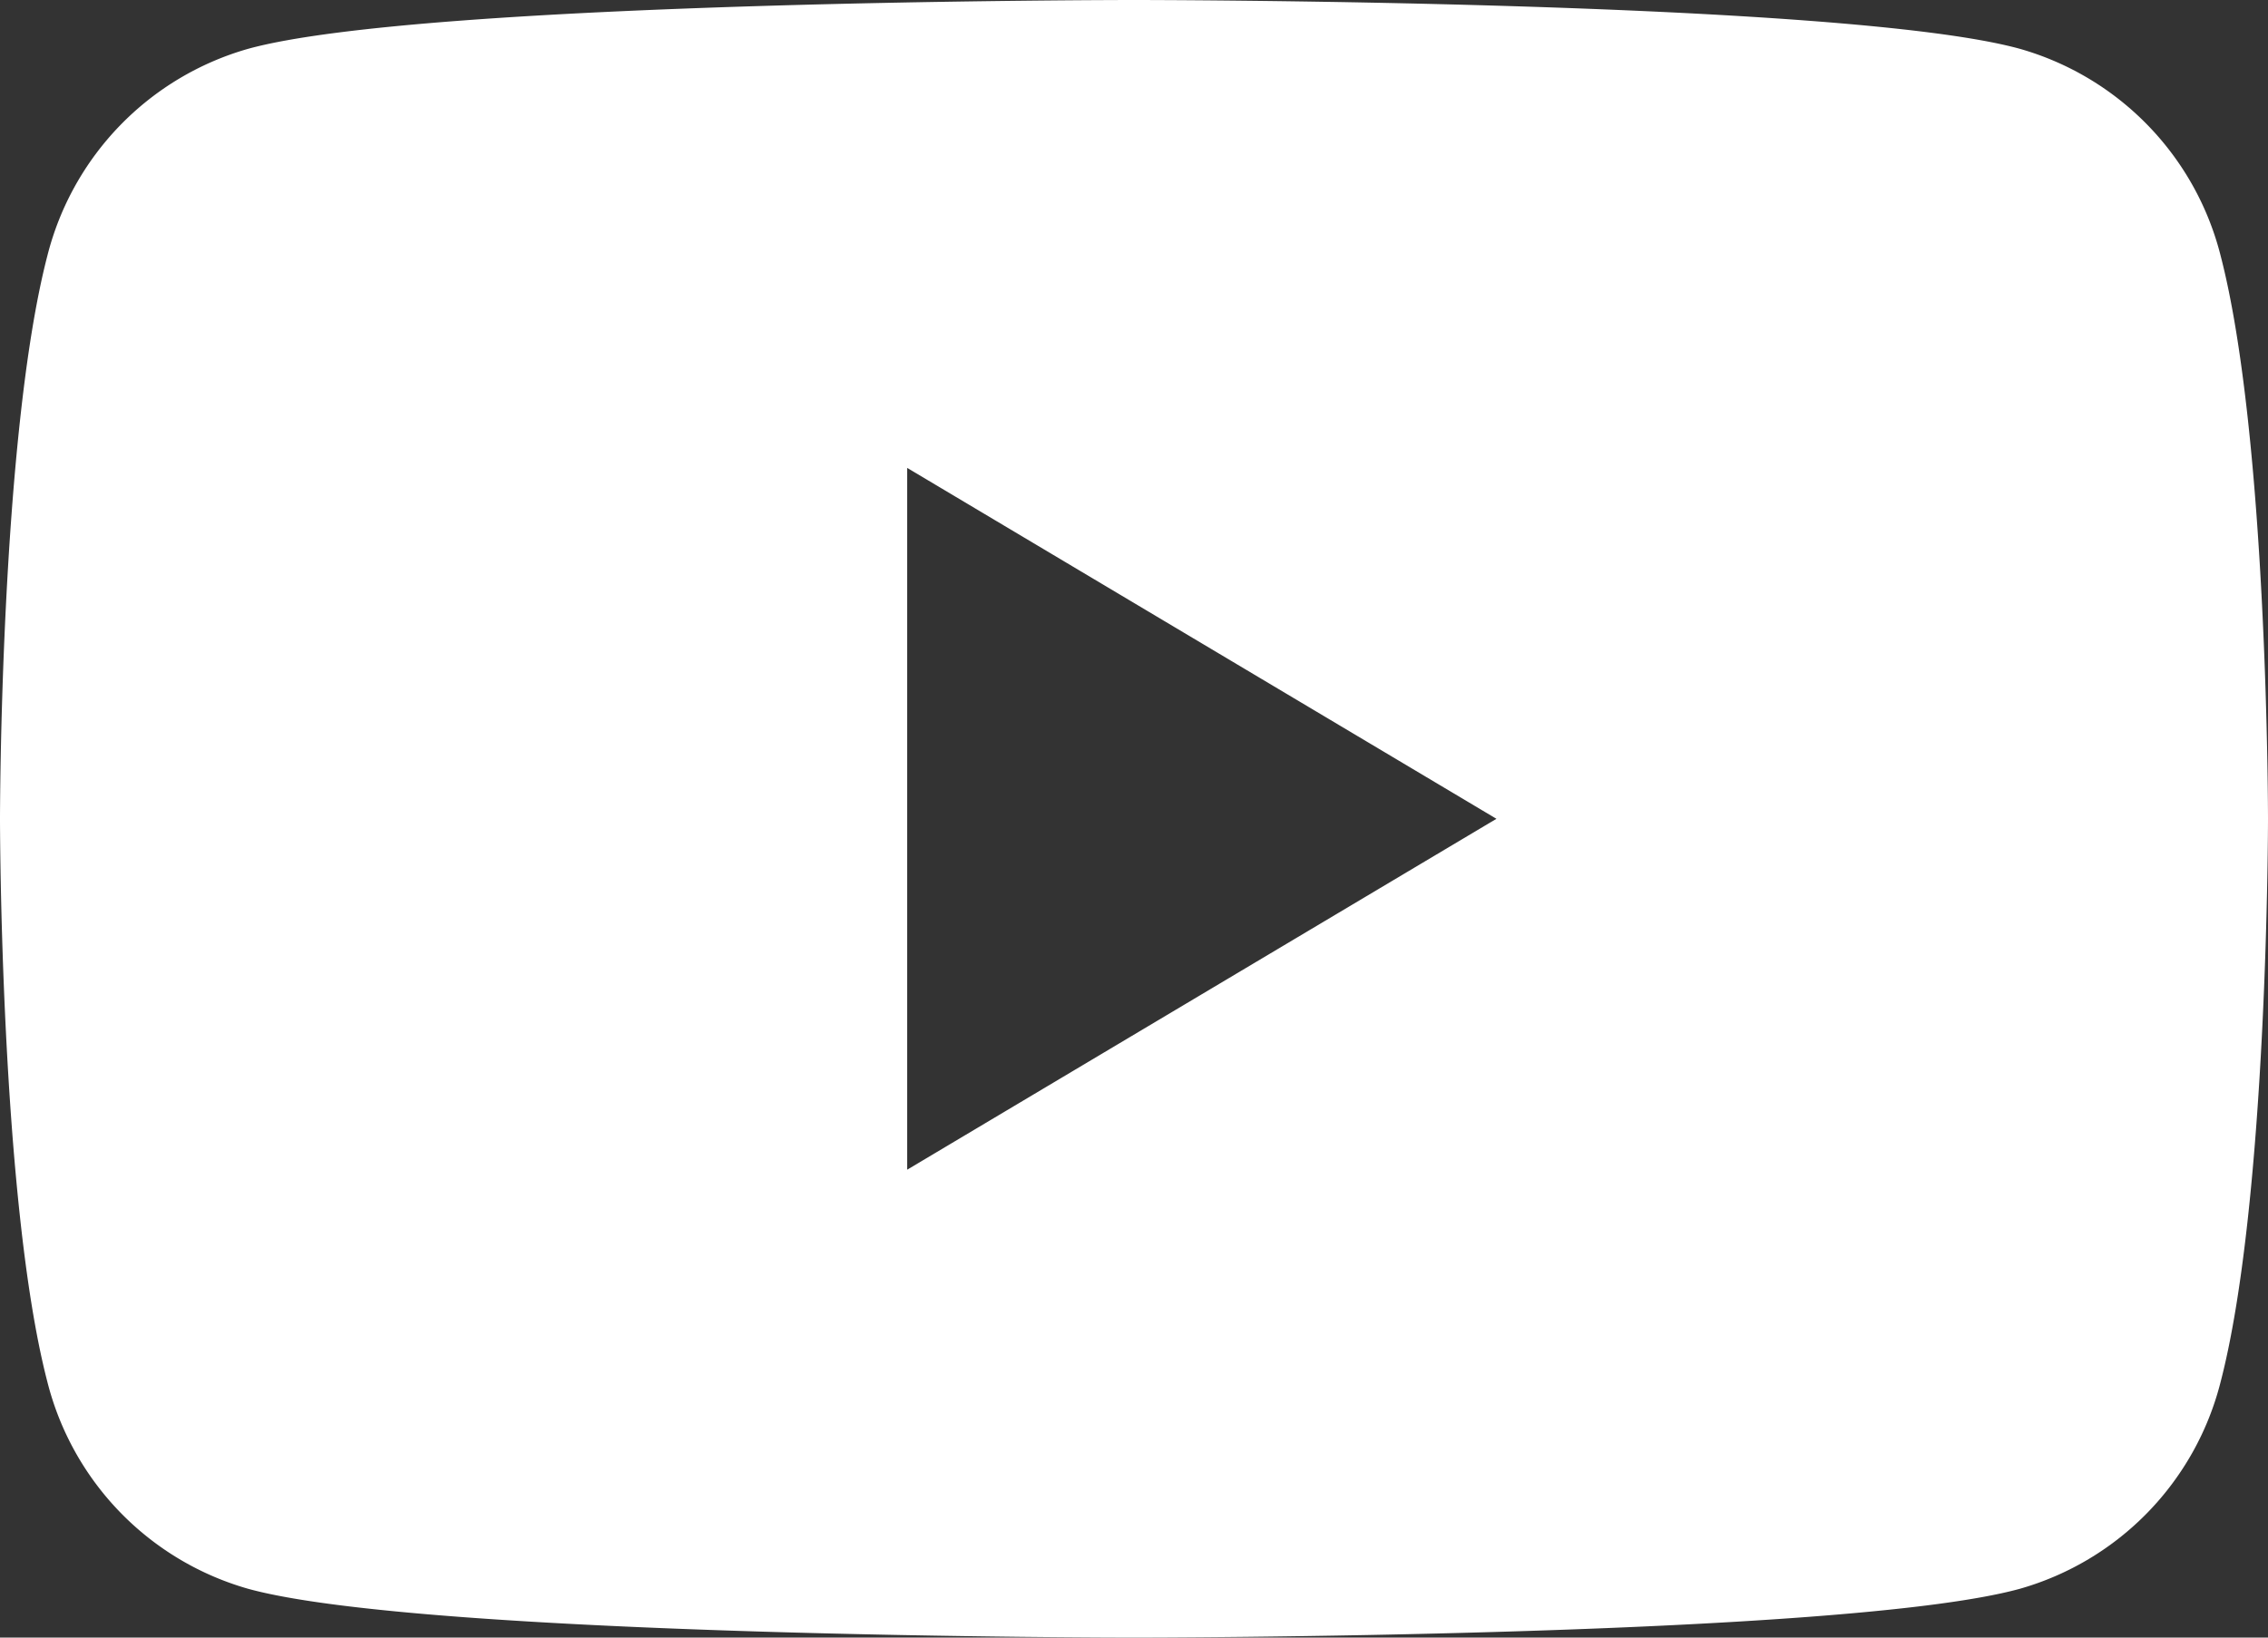 <svg id="_" data-name=" " xmlns="http://www.w3.org/2000/svg" xmlns:xlink="http://www.w3.org/1999/xlink" width="36" height="26" viewBox="0 0 36 26">
  <rect x="0" y="0" width="36" height="26" fill="#333333" stroke="none"/>
  <defs>
    <clipPath id="clip-path">
      <rect id="長方形_3" data-name="長方形 3" width="36" height="26" transform="translate(0 0)" fill="none"/>
    </clipPath>
  </defs>
  <g id="グループ_6" data-name="グループ 6">
    <g id="グループ_5" data-name="グループ 5" clip-path="url(#clip-path)">
      <path id="パス_141" data-name="パス 141" d="M35.248,4.06A4.582,4.582,0,0,0,32.065.776C29.258,0,18,0,18,0S6.742,0,3.935.776A4.582,4.582,0,0,0,.752,4.06C0,6.957,0,13,0,13s0,6.044.752,8.94a4.582,4.582,0,0,0,3.183,3.284C6.742,26,18,26,18,26s11.258,0,14.065-.776a4.582,4.582,0,0,0,3.183-3.284C36,19.043,36,13,36,13s0-6.043-.752-8.94M14.4,18.571V7.429L23.753,13Z" fill="#fff"/>
    </g>
  </g>
</svg>
